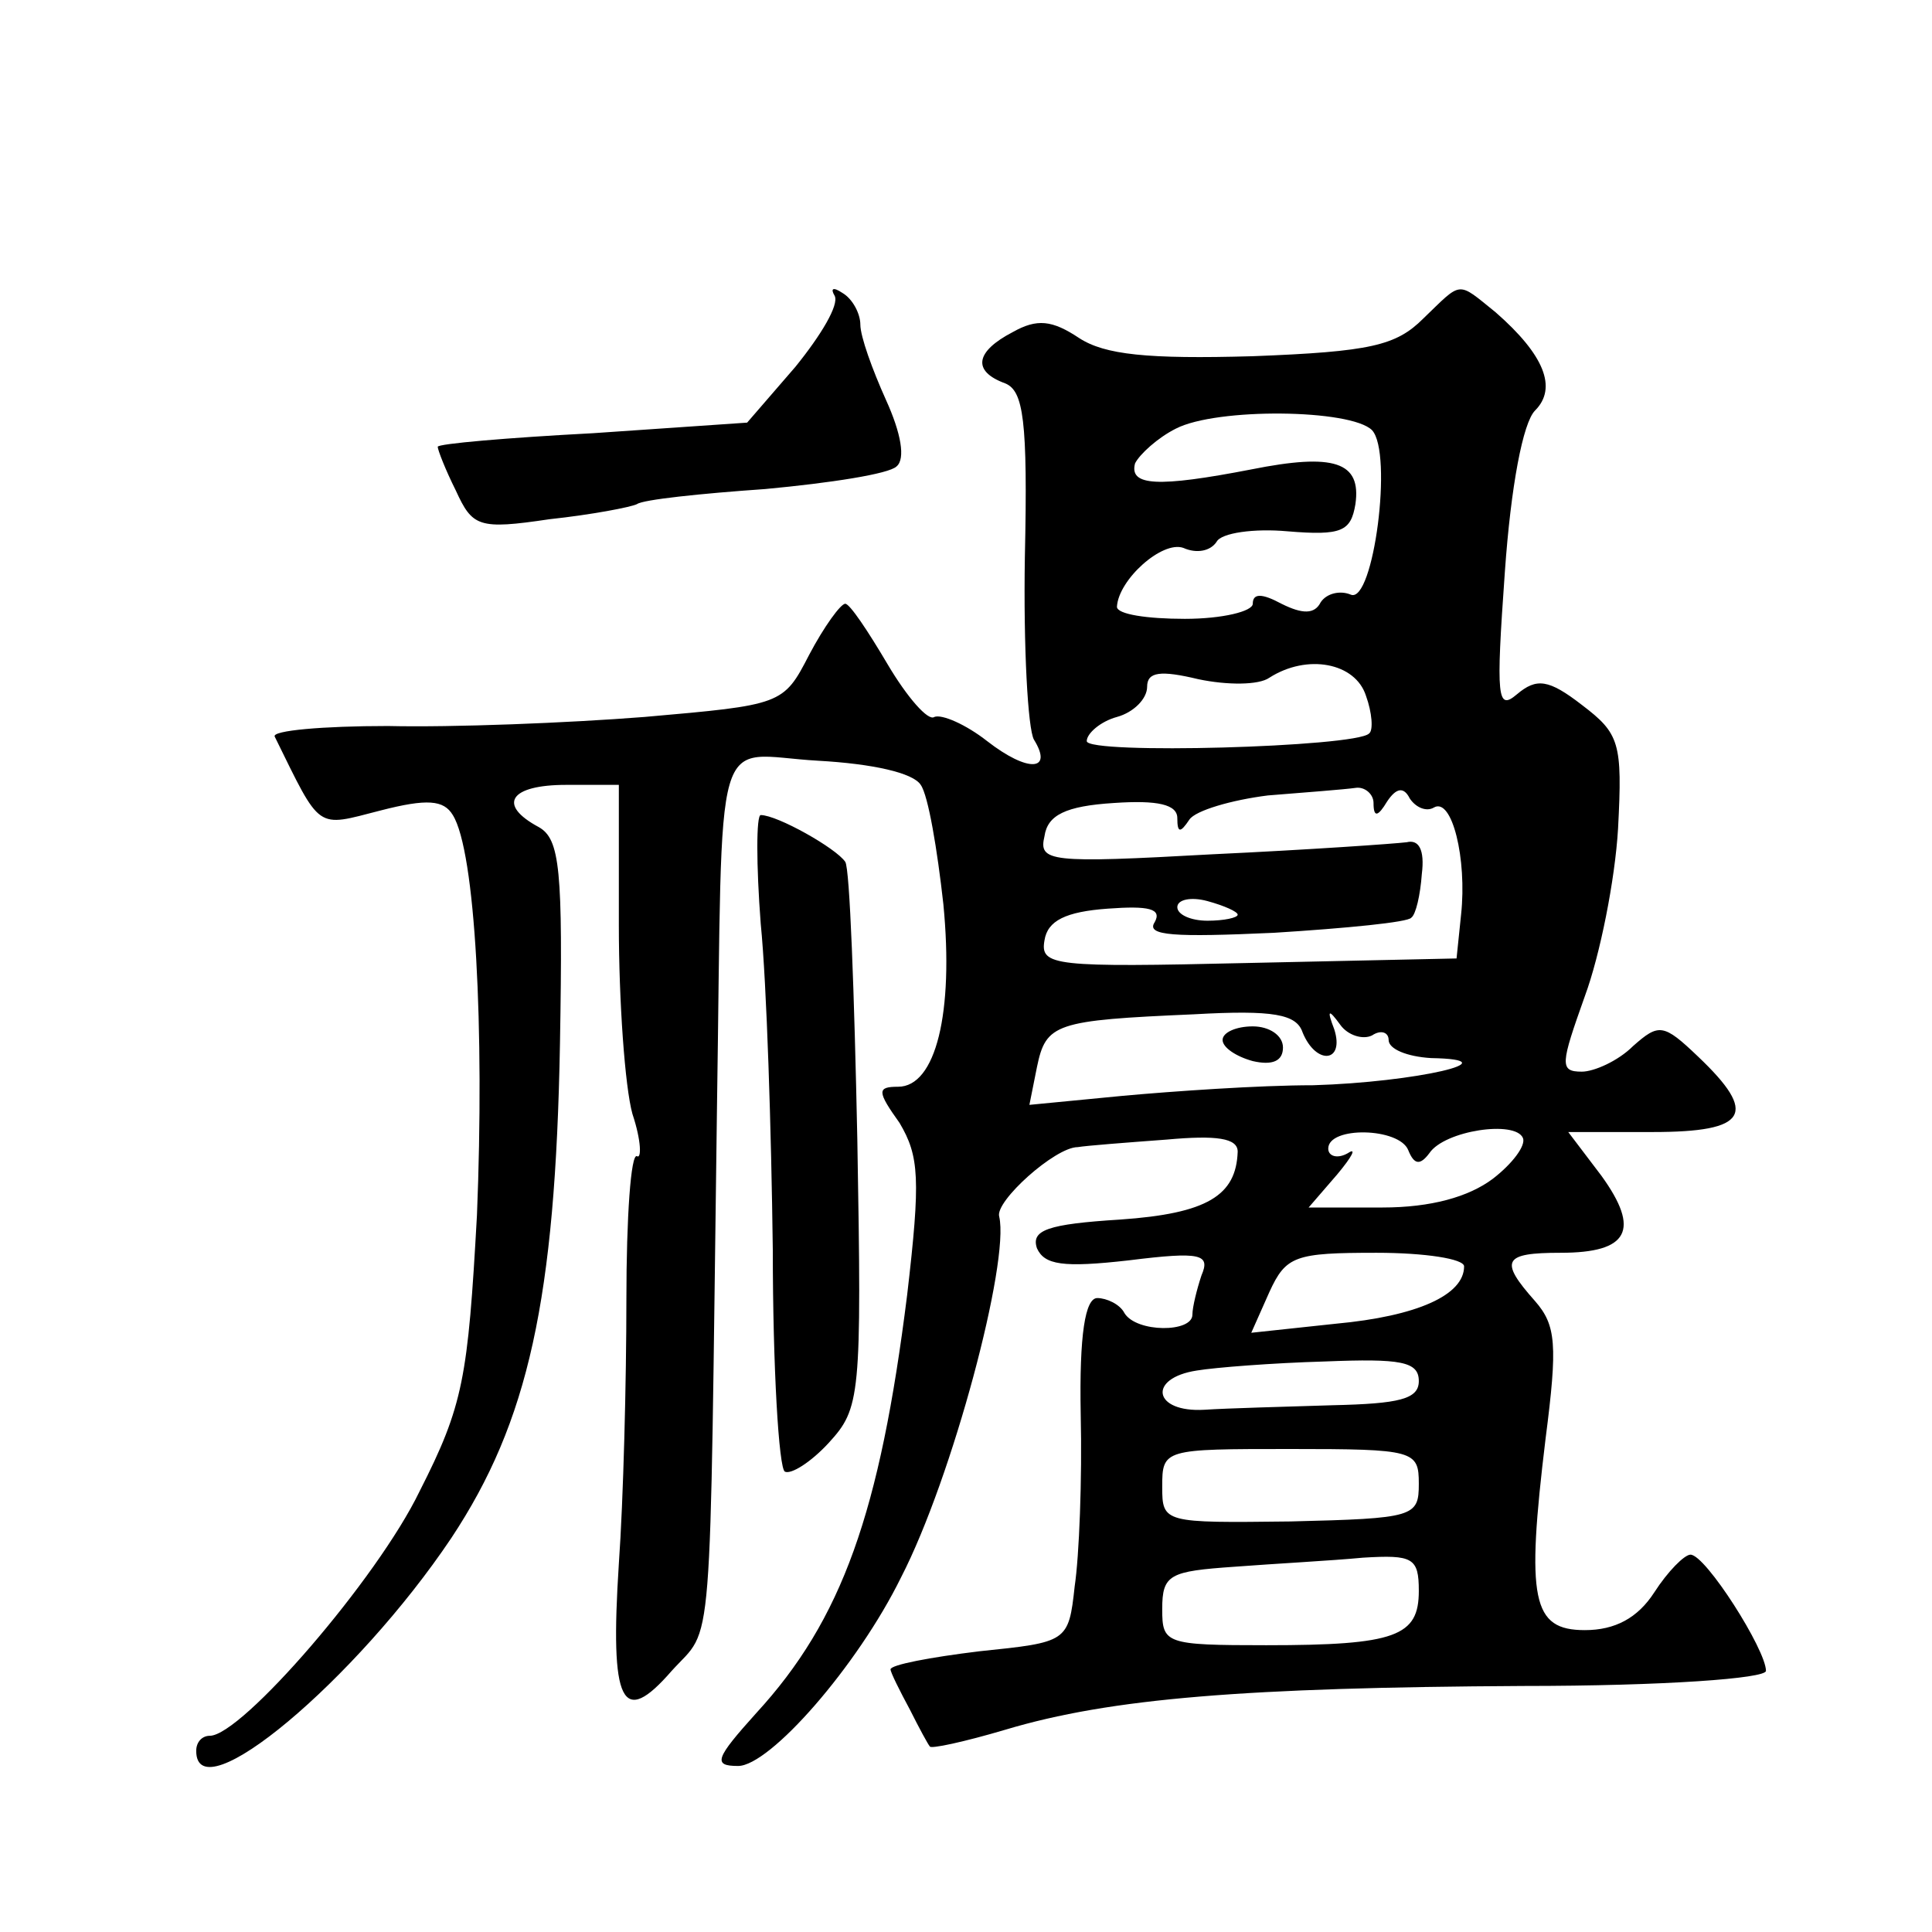 <?xml version="1.0" standalone="no"?>
<!DOCTYPE svg PUBLIC "-//W3C//DTD SVG 20010904//EN"
 "http://www.w3.org/TR/2001/REC-SVG-20010904/DTD/svg10.dtd">
<svg version="1.0" xmlns="http://www.w3.org/2000/svg"
 width="128pt" height="128pt" viewBox="0 0 128 128"
 preserveAspectRatio="xMidYMid meet">
<g transform="translate(0,128) scale(0.1,-0.1)"
fill="#0" stroke="none">
<path d="M553 1084 c3 -6 -9 -26 -26 -47 l-32 -37 -102 -7 c-57 -3 -103 -7 -103
-9 0 -2 5 -15 12 -29 11 -24 15 -26 62 -19 28 3 54 8 58 10 4 3 42 7 85 10 43 4
82 10 87 15 6 5 3 22 -7 44 -9 20 -17 42 -17 50 0 7 -5 17 -12 21 -6 4 -8 3 -5
-2z M943 1069 c-18 -18 -35 -22 -113 -25 -70 -2 -98 1 -115 12 -18 12 -28 13 -44
4 -25 -13 -27 -26 -5 -34 12 -5 15 -24 13 -115 -1 -60 2 -114 6 -121 13 -21 -4
-22 -31 -1 -14 11 -30 18 -35 16 -4 -3 -18 13 -31 35 -13 22 -25 40 -28 40 -3 0
-14 -15 -24 -34 -17 -33 -18 -33 -109 -41 -51 -4 -127 -7 -170 -6 -43 0 -77 -3
-75 -7 31 -63 27 -60 70 -49 31 8 42 7 48 -3 15 -24 21 -142 16 -265 -6 -108 -9
-126 -38 -183 -28 -58 -118 -162 -139 -162 -5 0 -9 -4 -9 -10 0 -42 106 47 169
141 51 77 69 158 72 328 2 115 0 135 -14 143 -28 15 -19 28 18 28 l35 0 0 -93 c0
-50 4 -107 9 -125 6 -18 6 -30 3 -28 -4 2 -7 -40 -7 -95 0 -54 -2 -133 -5 -175
-6 -93 2 -109 35 -71 28 31 25 -1 30 372 4 262 -4 235 67 231 36 -2 63 -8 68 -16
5 -7 11 -43 15 -79 7 -72 -5 -121 -30 -121 -14 0 -14 -3 1 -24 13 -22 14 -37 5
-114 -18 -144 -43 -215 -100 -277 -27 -30 -29 -35 -12 -35 21 0 79 66 108 125 34
66 72 209 65 239 -3 10 37 46 52 46 6 1 32 3 59 5 33 3 47 1 47 -8 -1 -29 -20 -41
-78 -45 -48 -3 -59 -7 -55 -19 5 -11 17 -13 61 -8 48 6 54 4 48 -10 -3 -9 -6 -21
-6 -26 0 -12 -37 -12 -45 1 -3 6 -12 10 -18 10 -8 0 -12 -24 -11 -77 1 -43 -1 -94
-4 -114 -4 -37 -5 -37 -63 -43 -33 -4 -59 -9 -59 -12 0 -2 6 -14 13 -27 6 -12 12
-23 13 -24 0 -2 23 3 50 11 70 21 160 28 343 29 94 0 161 5 161 10 0 14 -40 77
-50 77 -4 0 -15 -11 -24 -25 -11 -17 -26 -25 -46 -25 -35 0 -39 20 -26 127 8 62
7 75 -7 91 -24 27 -21 32 17 32 45 0 53 15 27 51 l-22 29 56 0 c63 0 70 12 30 50
-23 22 -26 22 -43 7 -10 -10 -26 -17 -34 -17 -15 0 -14 5 2 50 10 27 20 77 22 111
3 57 1 63 -24 82 -22 17 -30 18 -43 7 -13 -11 -14 -3 -8 81 4 57 12 99 20 107 15
15 6 37 -26 65 -26 21 -22 21 -48 -4z m-34 -74 c14 -15 1 -115 -14 -109 -7 3 -16
1 -20 -5 -4 -8 -12 -8 -26 -1 -13 7 -19 7 -19 0 0 -5 -20 -10 -45 -10 -25 0 -45
3 -45 8 1 18 30 44 44 39 9 -4 18 -2 22 4 3 6 25 9 47 7 36 -3 42 0 45 18 4 28
-14 34 -69 23 -62 -12 -81 -11 -77 4 3 6 15 17 27 23 27 14 116 13 130 -1z m-68
-164 c25 16 57 10 64 -12 4 -11 5 -23 2 -25 -9 -9 -187 -14 -187 -5 0 5 9 13 20
16 11 3 20 12 20 20 0 10 9 11 34 5 19 -4 40 -4 47 1z m69 -83 c0 -10 3 -9 9 1
6 9 11 10 15 2 4 -6 11 -9 16 -6 12 7 22 -34 18 -71 l-3 -29 -138 -3 c-129 -3 -138
-2 -135 15 2 13 14 19 42 21 27 2 36 0 31 -9 -6 -9 13 -10 79 -7 48 3 89 7 91 10
3 2 6 15 7 29 2 16 -2 23 -10 21 -8 -1 -65 -5 -129 -8 -108 -6 -115 -5 -111 12
2 14 14 20 46 22 29 2 42 -1 42 -10 0 -10 2 -10 8 -1 4 6 28 13 52 16 25 2 51 4
58 5 6 1 12 -4 12 -10z m-90 -74 c0 -2 -9 -4 -20 -4 -11 0 -20 4 -20 9 0 5 9 7
20 4 11 -3 20 -7 20 -9z m43 -78 c9 -22 28 -20 21 2 -5 13 -4 14 4 3 5 -7 15 -10
21 -7 6 4 11 2 11 -3 0 -6 12 -11 28 -12 55 -1 -10 -16 -78 -18 -36 0 -93 -4 -126
-7 l-62 -6 5 25 c6 29 12 31 104 35 53 3 68 0 72 -12z m126 -97 c-16 -12 -41 -19
-73 -19 l-49 0 19 22 c10 12 13 18 7 14 -7 -4 -13 -2 -13 3 0 15 47 14 53 -1 4
-10 8 -10 14 -2 10 15 57 22 62 10 2 -5 -7 -17 -20 -27z m-19 -58 c0 -19 -31 -33
-85 -38 l-56 -6 12 27 c11 24 17 26 71 26 32 0 58 -4 58 -9z m-30 -76 c0 -12 -13
-15 -57 -16 -32 -1 -70 -2 -85 -3 -34 -2 -38 21 -5 26 12 2 50 5 85 6 50 2 62 0
62 -13z m0 -68 c0 -22 -3 -23 -85 -25 -84 -1 -85 -1 -85 23 0 25 1 25 85 25 82
0 85 -1 85 -23z m0 -71 c0 -30 -15 -36 -101 -36 -67 0 -69 1 -69 24 0 23 5 25 48
28 26 2 64 4 85 6 33 2 37 0 37 -22z M810 591 c0 -5 9 -11 20 -14 13 -3 20 0 20
9 0 8 -9 14 -20 14 -11 0 -20 -4 -20 -9z M504 668 c4 -40 7 -137 8 -216 0 -78 4
-145 8 -147 4 -2 17 6 29 19 21 23 22 30 19 201 -2 97 -5 180 -8 184 -6 9 -45 31
-56 31 -3 0 -3 -33 0 -72z"/>
</g>
</svg>
